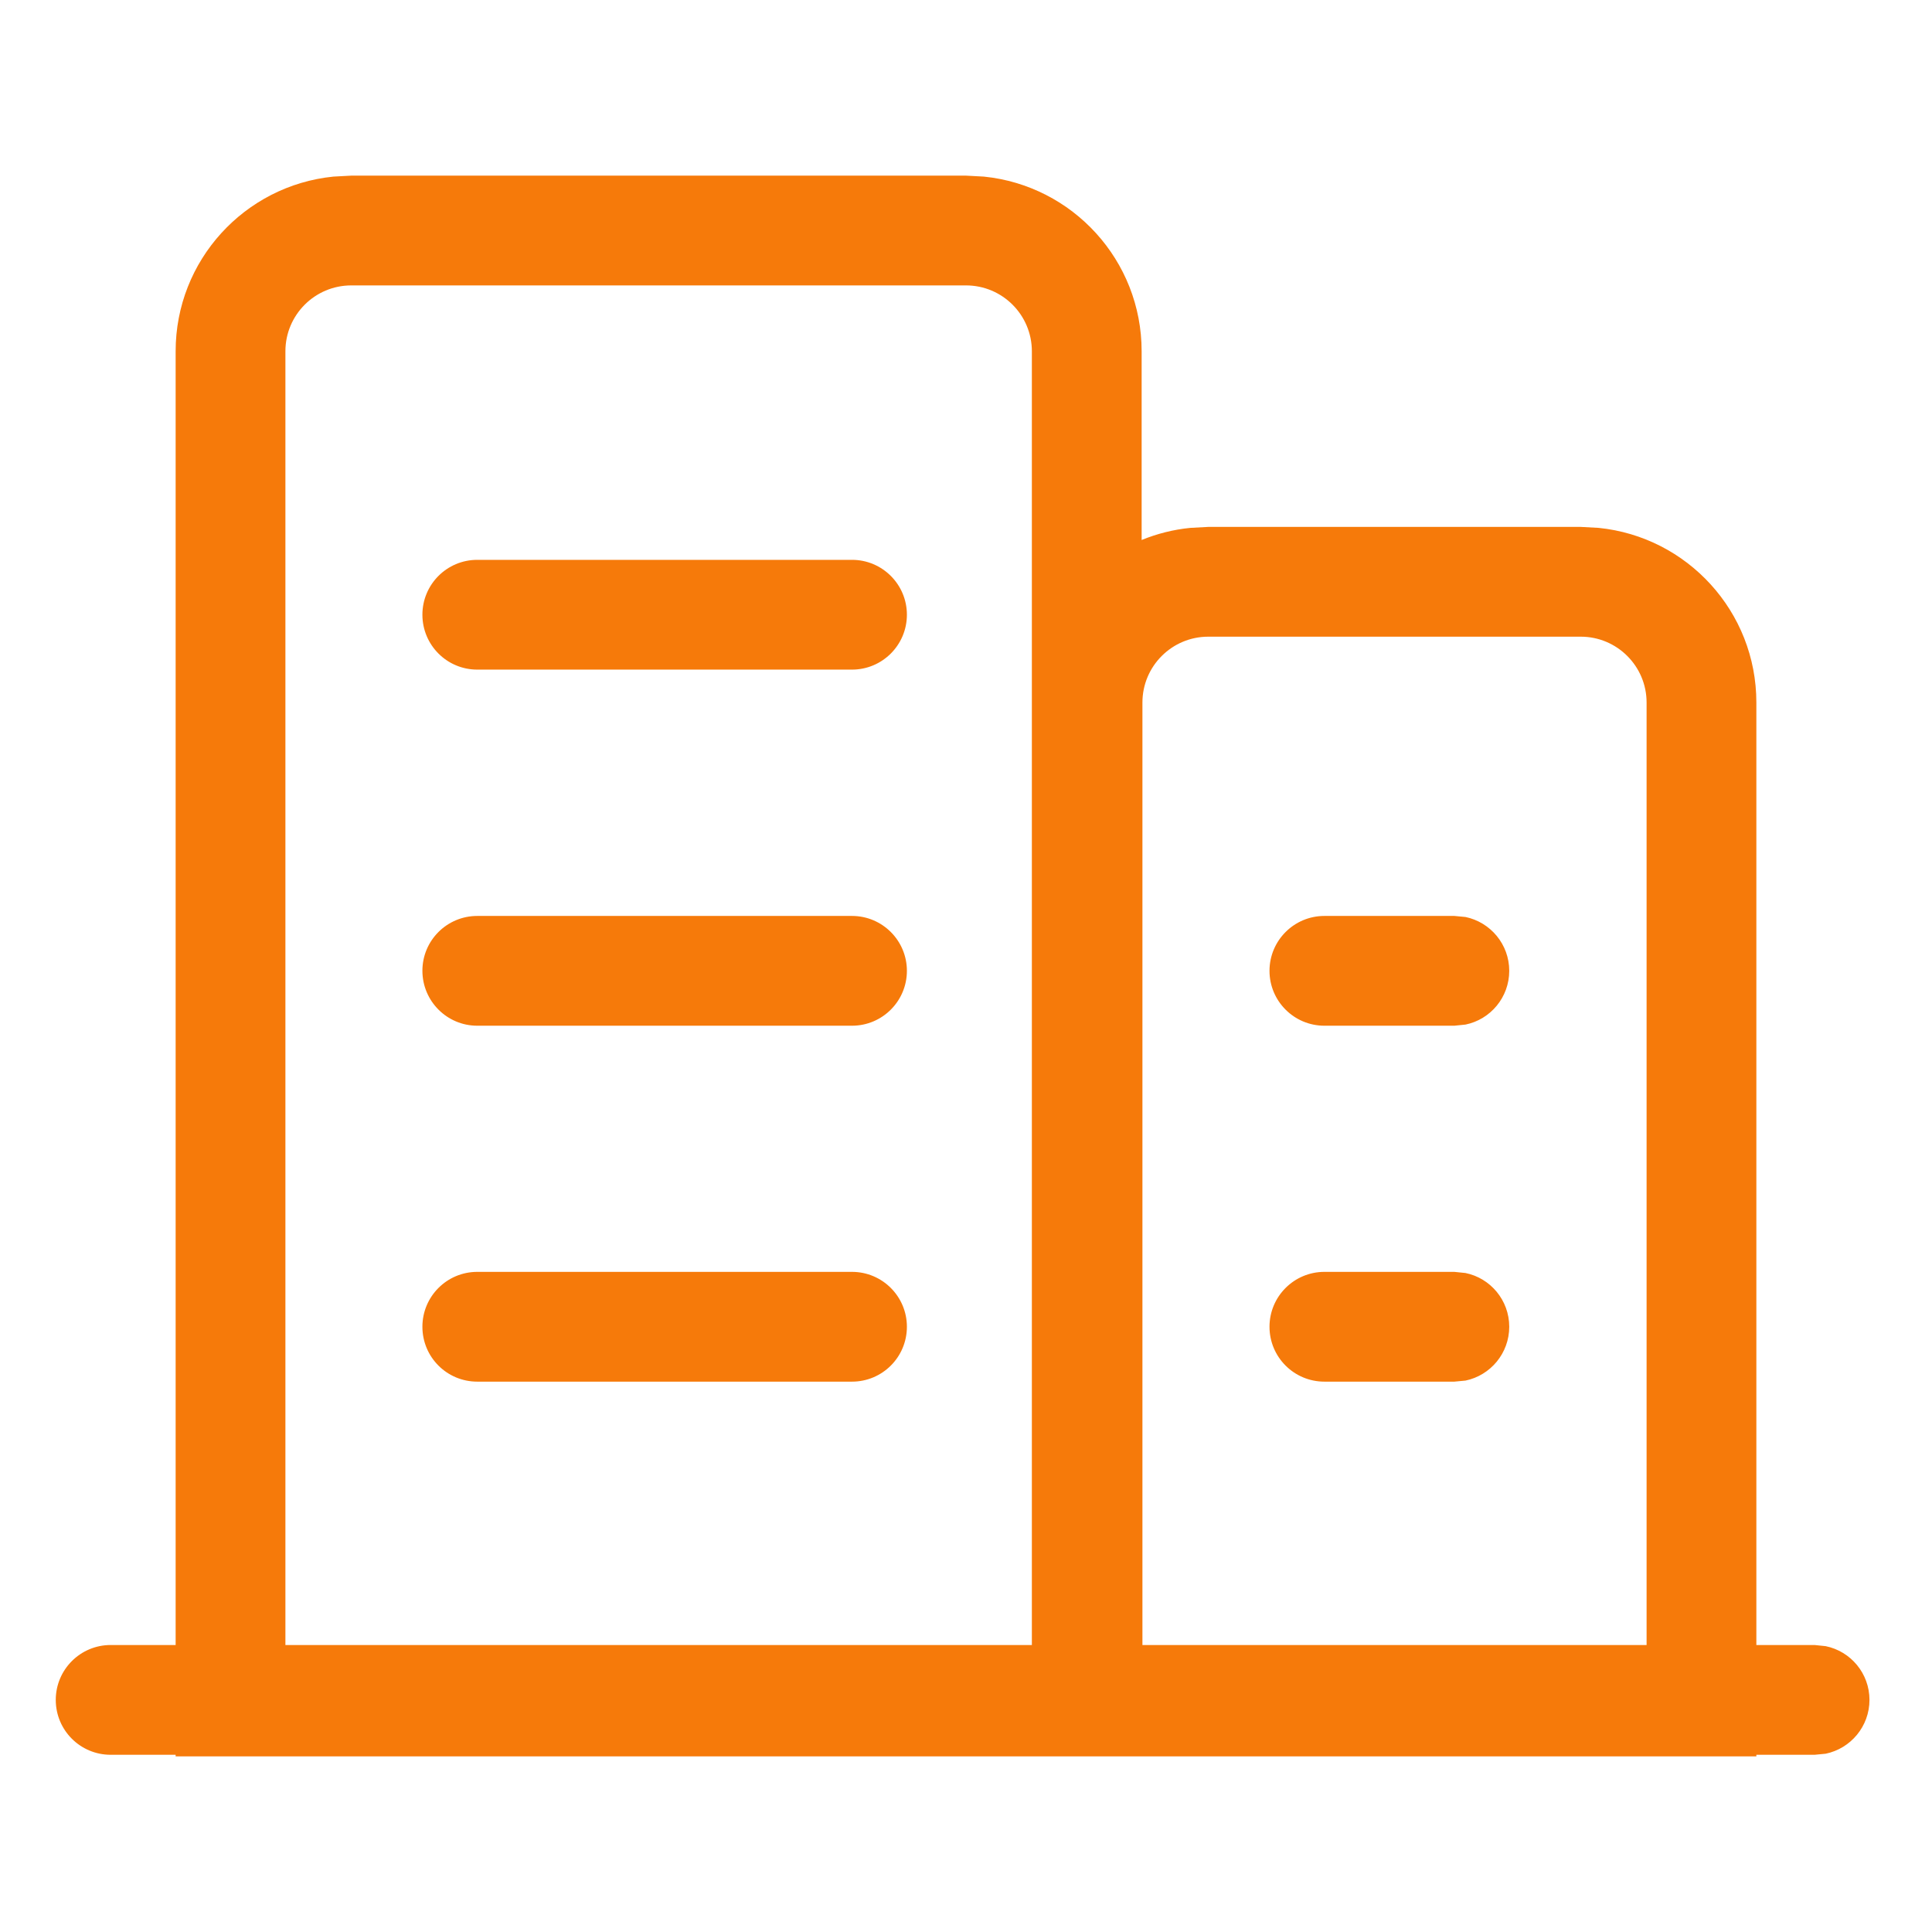 <svg width="22" height="22" viewBox="0 0 22 22" fill="none" xmlns="http://www.w3.org/2000/svg">
<g id="Frame">
<path id="Union" d="M11.204 2.011C12.213 2.113 13 2.964 13 4V6.149C13.174 6.078 13.36 6.03 13.555 6.011L13.759 6H18L18.204 6.011C19.213 6.113 20 6.964 20 8V18.732H20.663L20.789 18.745C21.074 18.803 21.288 19.055 21.288 19.357C21.288 19.659 21.074 19.911 20.789 19.97L20.663 19.982H20V20H2V19.982H1.26C0.915 19.982 0.635 19.703 0.635 19.357C0.635 19.012 0.915 18.732 1.26 18.732H2V4C2 2.964 2.787 2.113 3.796 2.011L4 2H11L11.204 2.011ZM4 3.25C3.586 3.25 3.25 3.586 3.25 4V18.732H11.75V4C11.75 3.586 11.414 3.25 11 3.25H4ZM13.759 7.25C13.345 7.25 13.009 7.586 13.009 8V18.732H18.75V8C18.75 7.586 18.414 7.25 18 7.25H13.759ZM9.702 14.483C10.047 14.483 10.327 14.763 10.327 15.108C10.327 15.454 10.047 15.733 9.702 15.733H5.435C5.089 15.733 4.81 15.454 4.81 15.108C4.81 14.763 5.089 14.483 5.435 14.483H9.702ZM16.688 14.496C16.972 14.554 17.186 14.806 17.186 15.108C17.186 15.41 16.972 15.662 16.688 15.721L16.561 15.733H15.081C14.736 15.733 14.456 15.454 14.456 15.108C14.456 14.763 14.736 14.483 15.081 14.483H16.561L16.688 14.496ZM9.702 10.43C10.047 10.43 10.327 10.71 10.327 11.055C10.327 11.4 10.047 11.68 9.702 11.68H5.435C5.089 11.68 4.81 11.399 4.81 11.054C4.81 10.709 5.09 10.43 5.435 10.43H9.702ZM16.688 10.442C16.972 10.501 17.186 10.753 17.186 11.055C17.186 11.357 16.972 11.609 16.688 11.667L16.561 11.68H15.081C14.736 11.68 14.456 11.4 14.456 11.055C14.456 10.71 14.736 10.43 15.081 10.43H16.561L16.688 10.442ZM9.702 6.375C10.047 6.375 10.327 6.655 10.327 7C10.327 7.345 10.047 7.625 9.702 7.625H5.435C5.089 7.625 4.81 7.345 4.81 7C4.81 6.655 5.089 6.375 5.435 6.375H9.702Z" fill="#F67A0A"/>
</g>
</svg>
